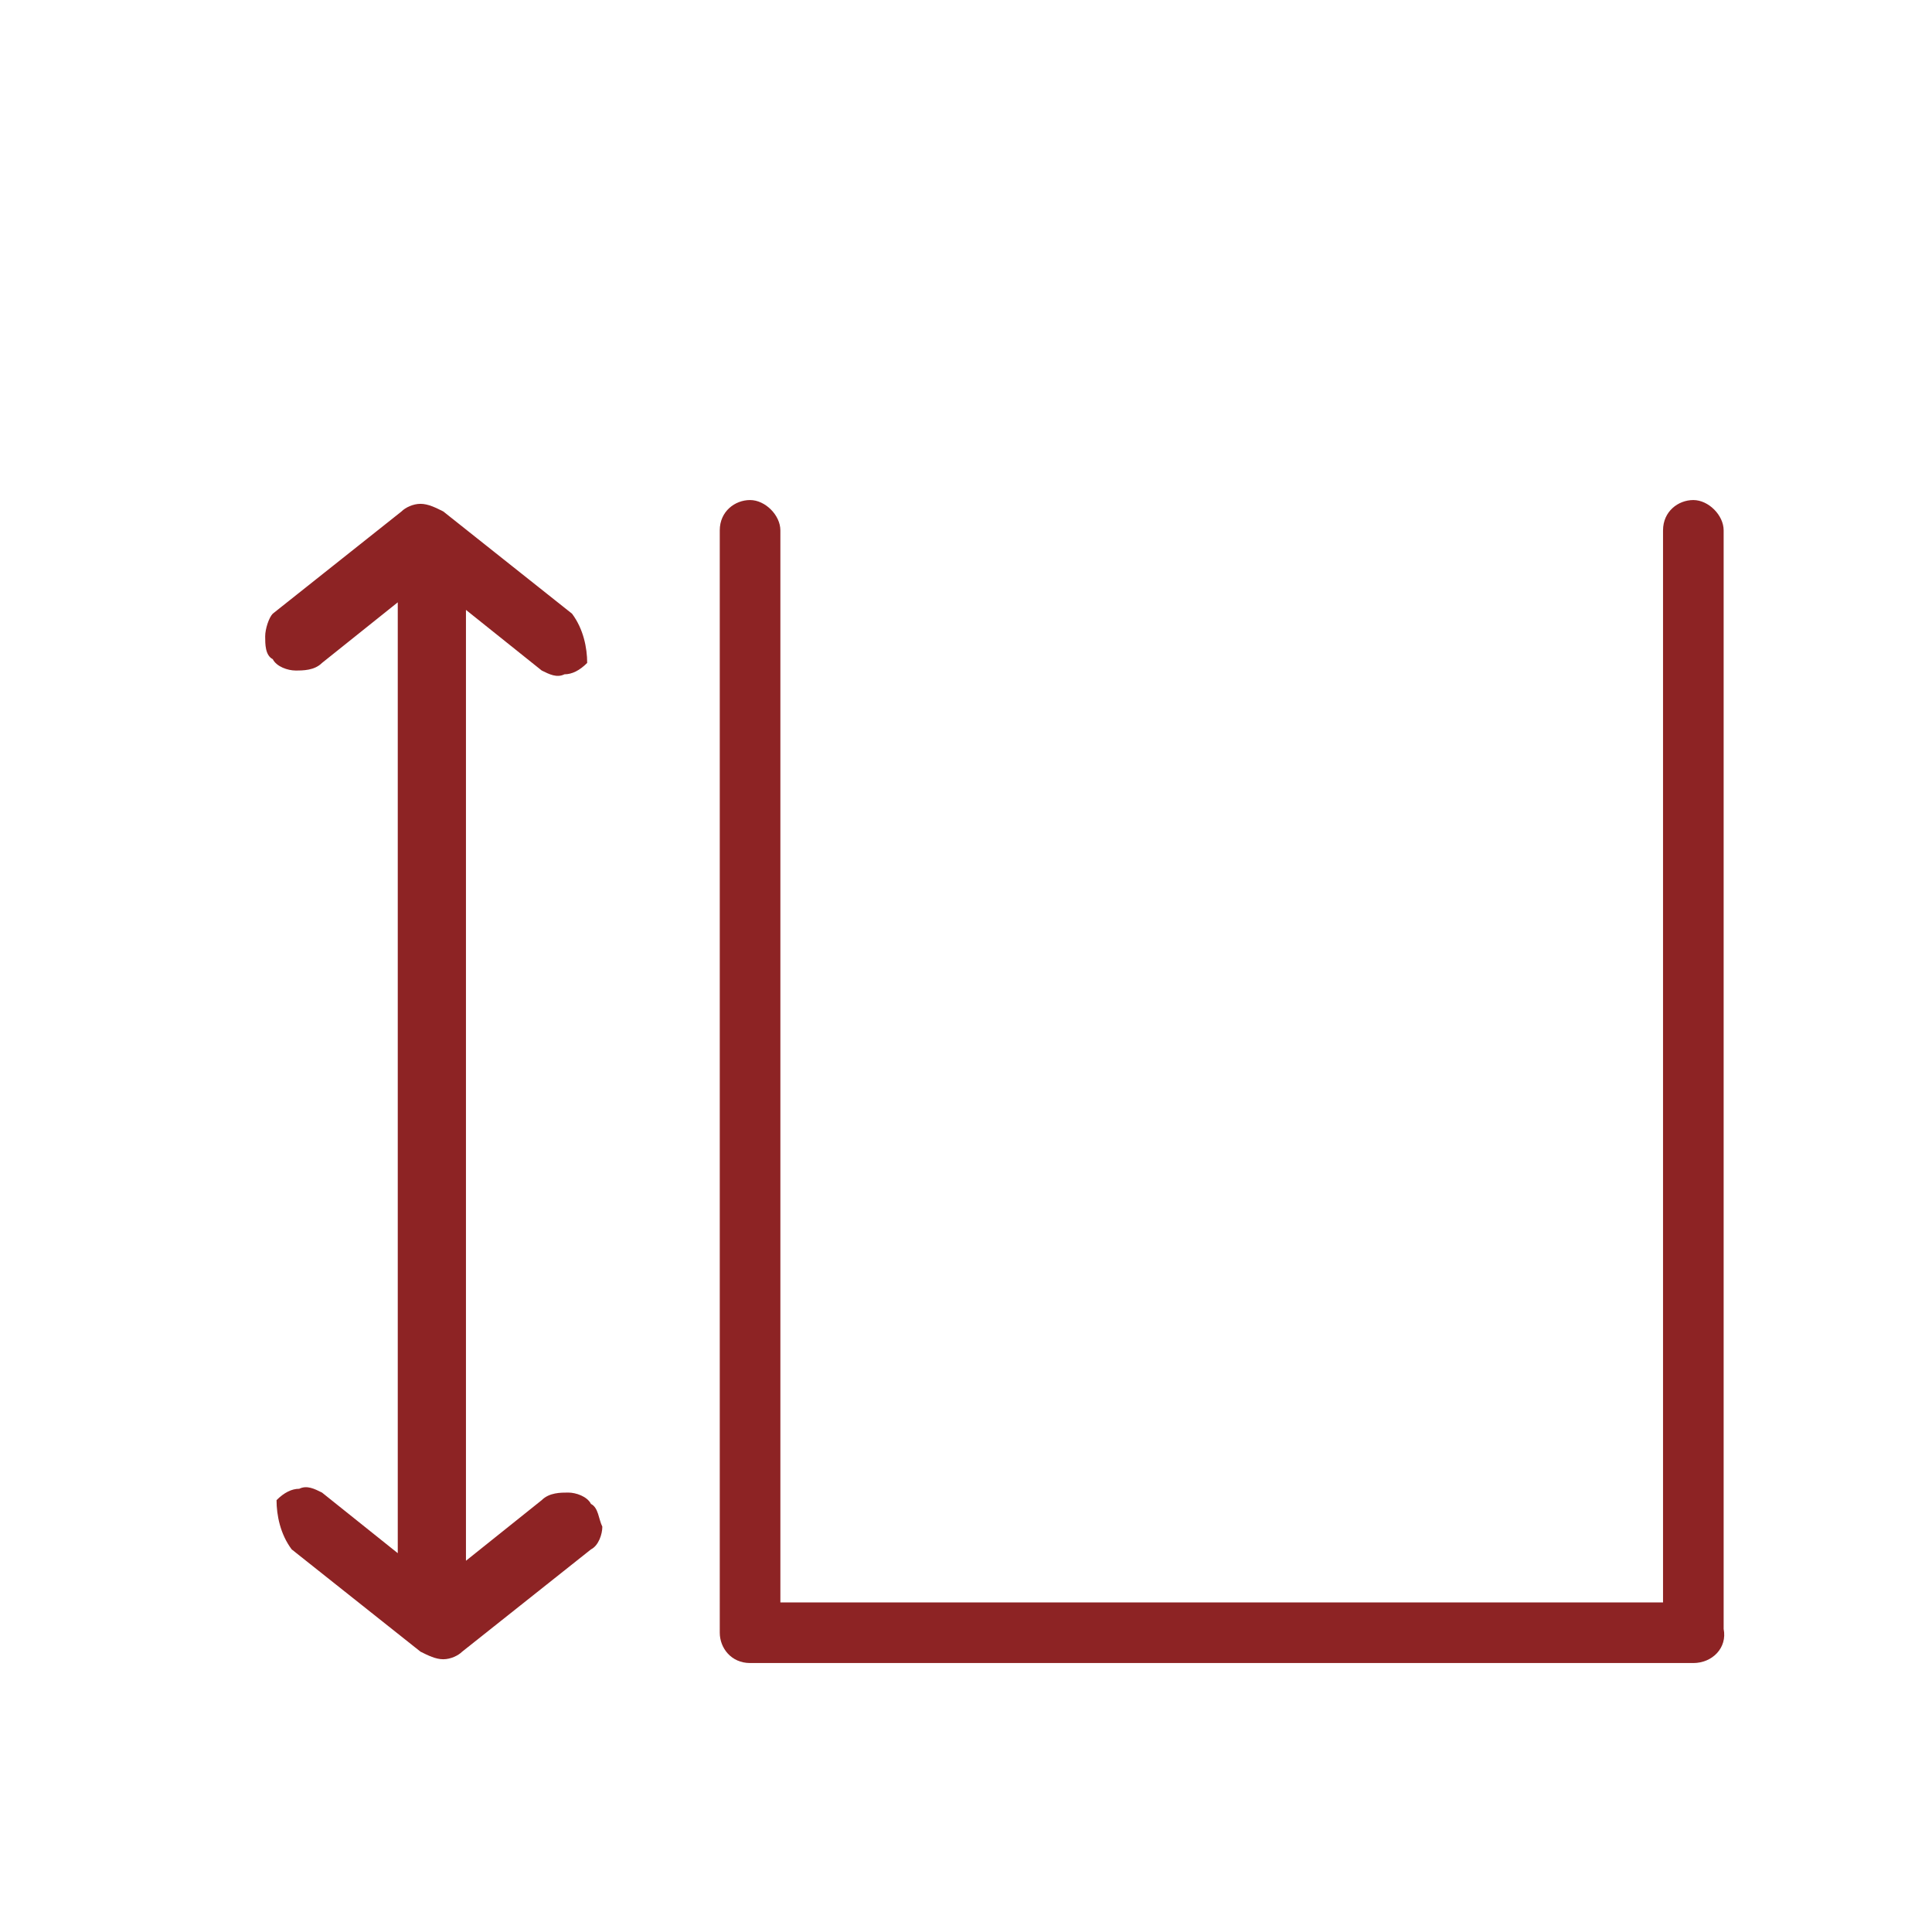 <?xml version="1.0" encoding="UTF-8"?>
<svg xmlns="http://www.w3.org/2000/svg" xmlns:xlink="http://www.w3.org/1999/xlink" version="1.1" id="Слой_1" x="0px" y="0px" width="51px" height="51px" viewBox="0 0 51 51" style="enable-background:new 0 0 51 51;" xml:space="preserve">
<style type="text/css">
	.st0{fill:#8D2324;}
</style>
<path class="st0" d="M15.6,39.7c-0.1-0.2-0.4-0.3-0.6-0.3s-0.5,0-0.7,0.2l-2,1.6v-8c0,0,0-0.1,0-0.1v-17l2,1.6  c0.2,0.1,0.4,0.2,0.6,0.1c0.2,0,0.4-0.1,0.6-0.3c0-0.4-0.1-0.9-0.4-1.3l-3.4-2.7c-0.2-0.1-0.4-0.2-0.6-0.2s-0.4,0.1-0.5,0.2  l-3.4,2.7C7.1,16.3,7,16.6,7,16.8s0,0.5,0.2,0.6c0.1,0.2,0.4,0.3,0.6,0.3c0.2,0,0.5,0,0.7-0.2l2-1.6v8c0,0,0,0.1,0,0.1v17l-2-1.6  c-0.2-0.1-0.4-0.2-0.6-0.1c-0.2,0-0.4,0.1-0.6,0.3c0,0.4,0.1,0.9,0.4,1.3l3.4,2.7c0.2,0.1,0.4,0.2,0.6,0.2c0.2,0,0.4-0.1,0.5-0.2  l3.4-2.7c0.2-0.1,0.3-0.4,0.3-0.6C15.8,40.1,15.8,39.8,15.6,39.7z"></path>
<path class="st0" d="M44.7,43.9H19.8c-0.5,0-0.8-0.4-0.8-0.8V14c0-0.5,0.4-0.8,0.8-0.8s0.8,0.4,0.8,0.8v28.3h23.3V14  c0-0.5,0.4-0.8,0.8-0.8s0.8,0.4,0.8,0.8V43C45.6,43.5,45.2,43.9,44.7,43.9z"></path>
</svg>
